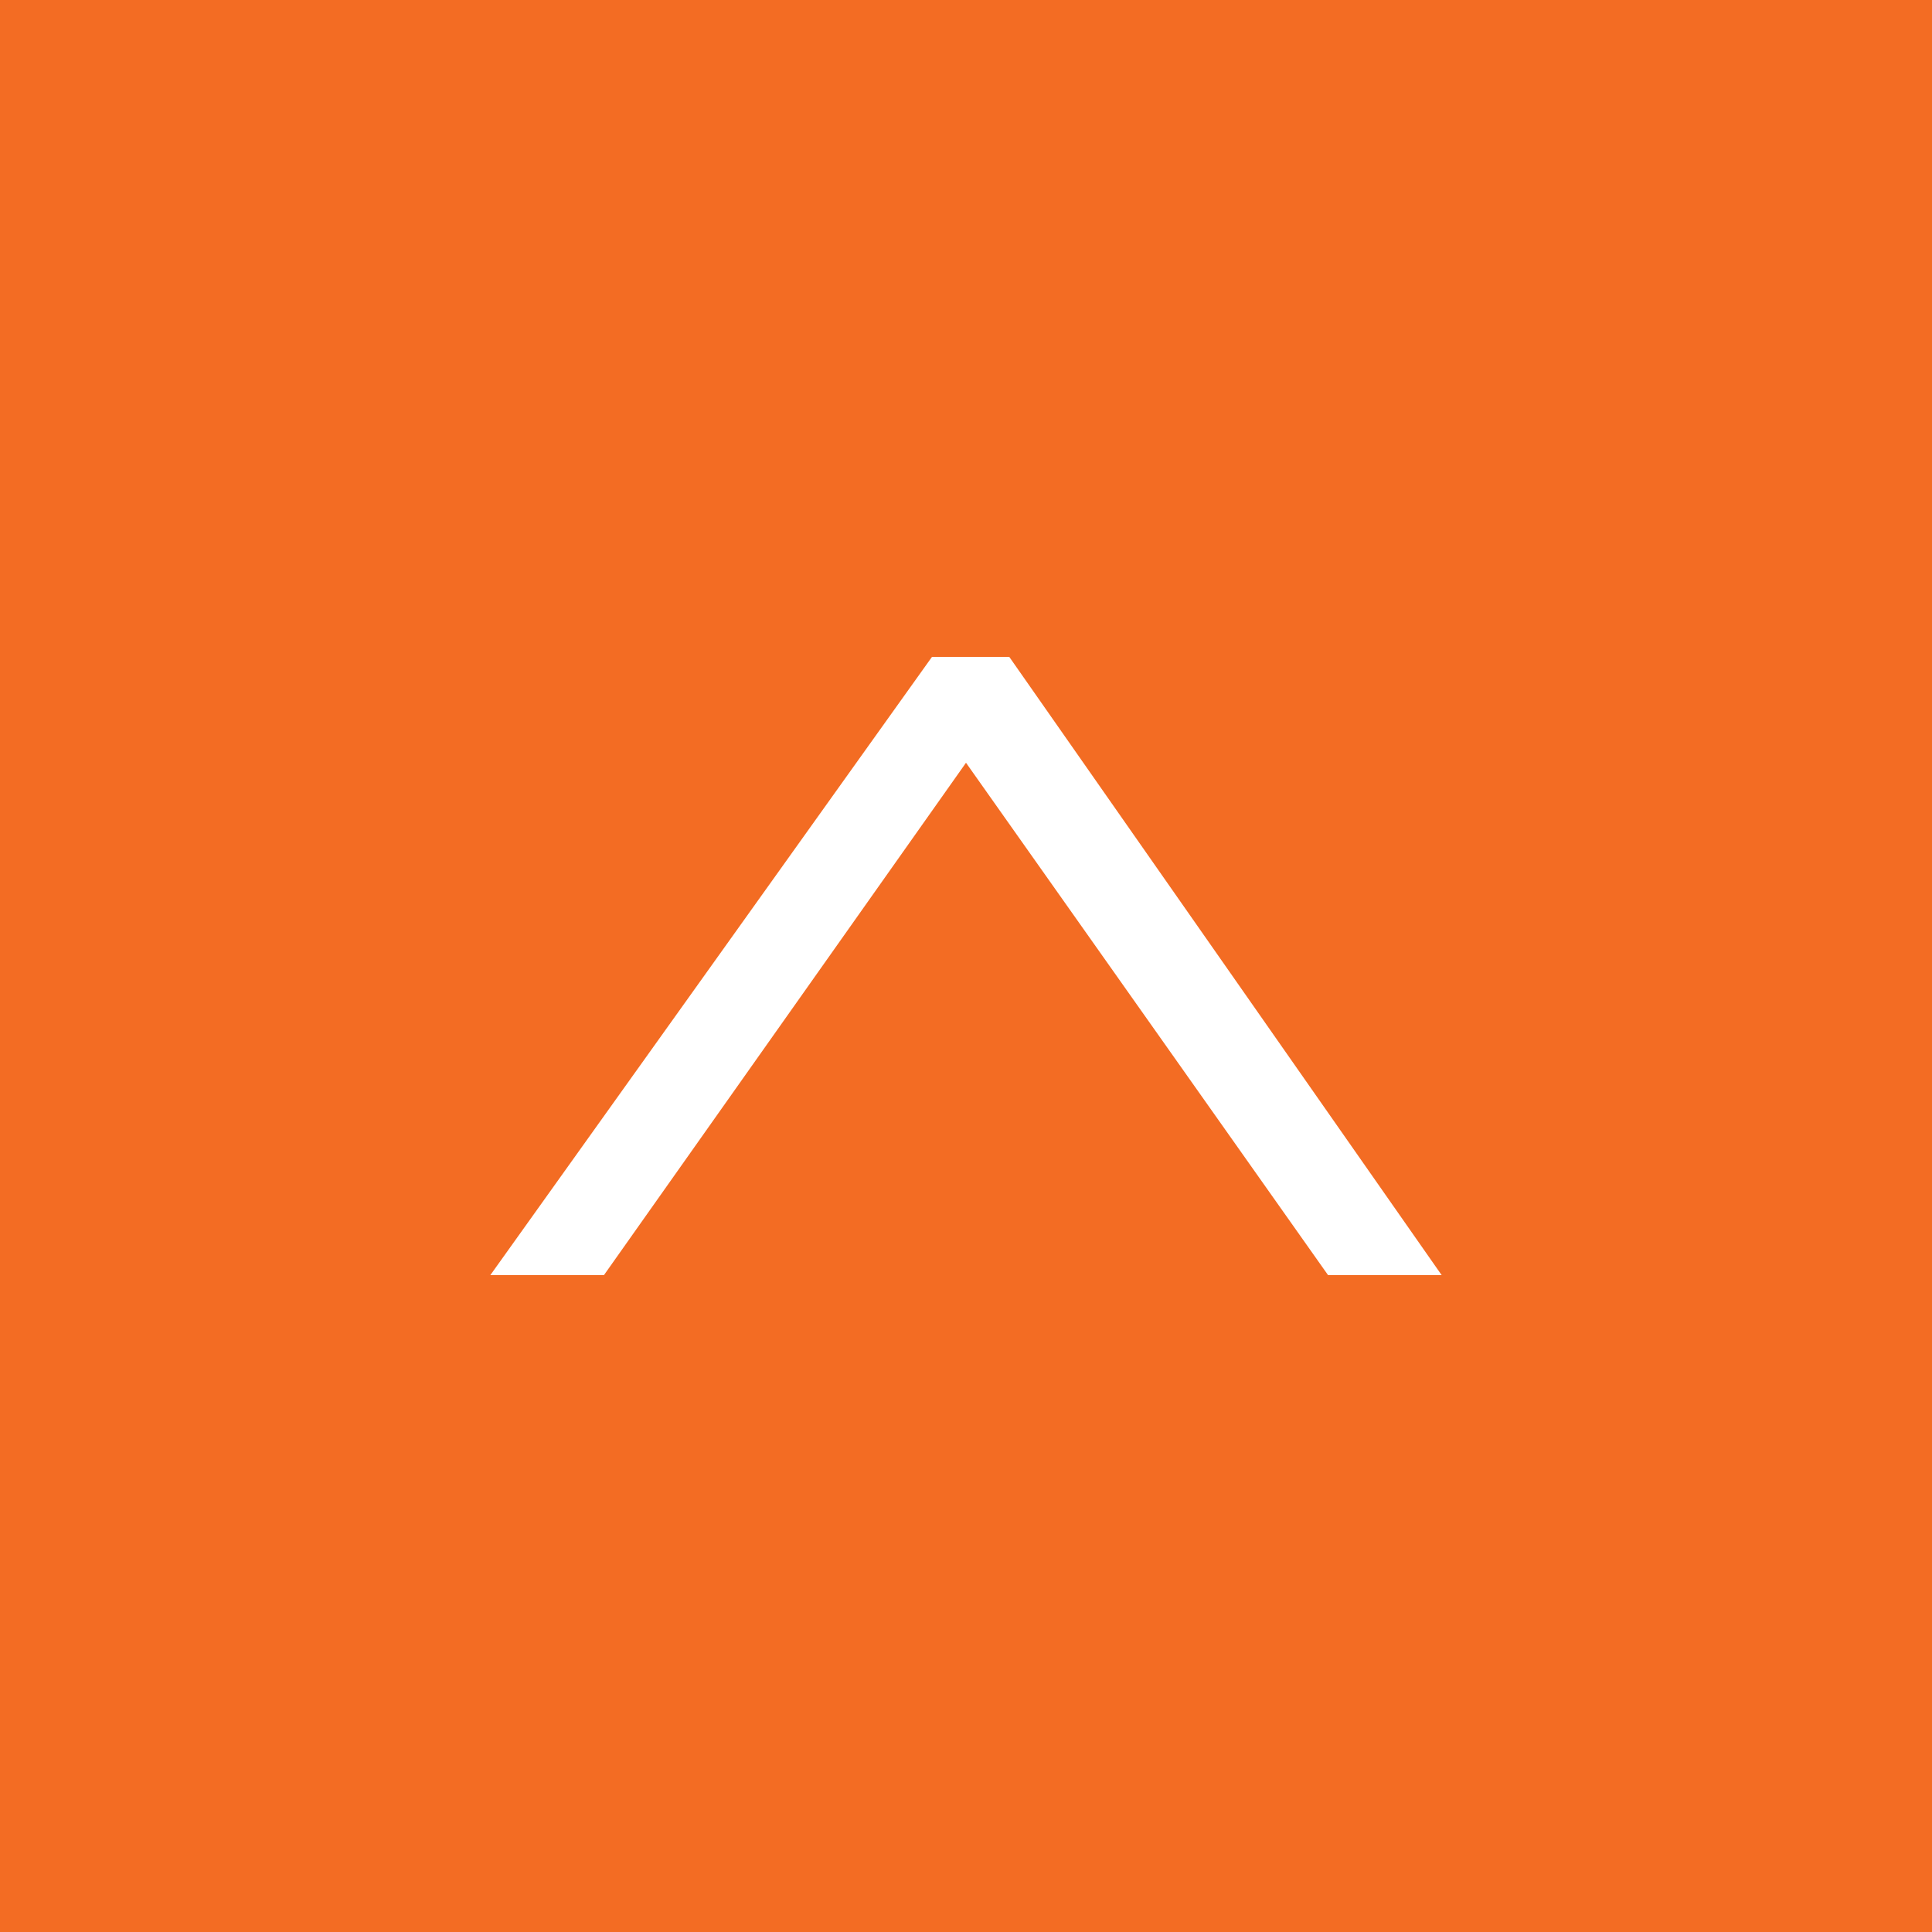 <svg xmlns="http://www.w3.org/2000/svg" viewBox="0 0 50 50"><defs><style>.cls-1{fill:#f36c23;}</style></defs><title>icon-top_1</title><g id="Layer_2" data-name="Layer 2"><g id="Layer_1-2" data-name="Layer 1"><path class="cls-1" d="M0,0V50H50V0ZM34.37,33,25,19.74,15.63,33H12.69L24.12,17h2L37.31,33Z"/></g></g></svg>